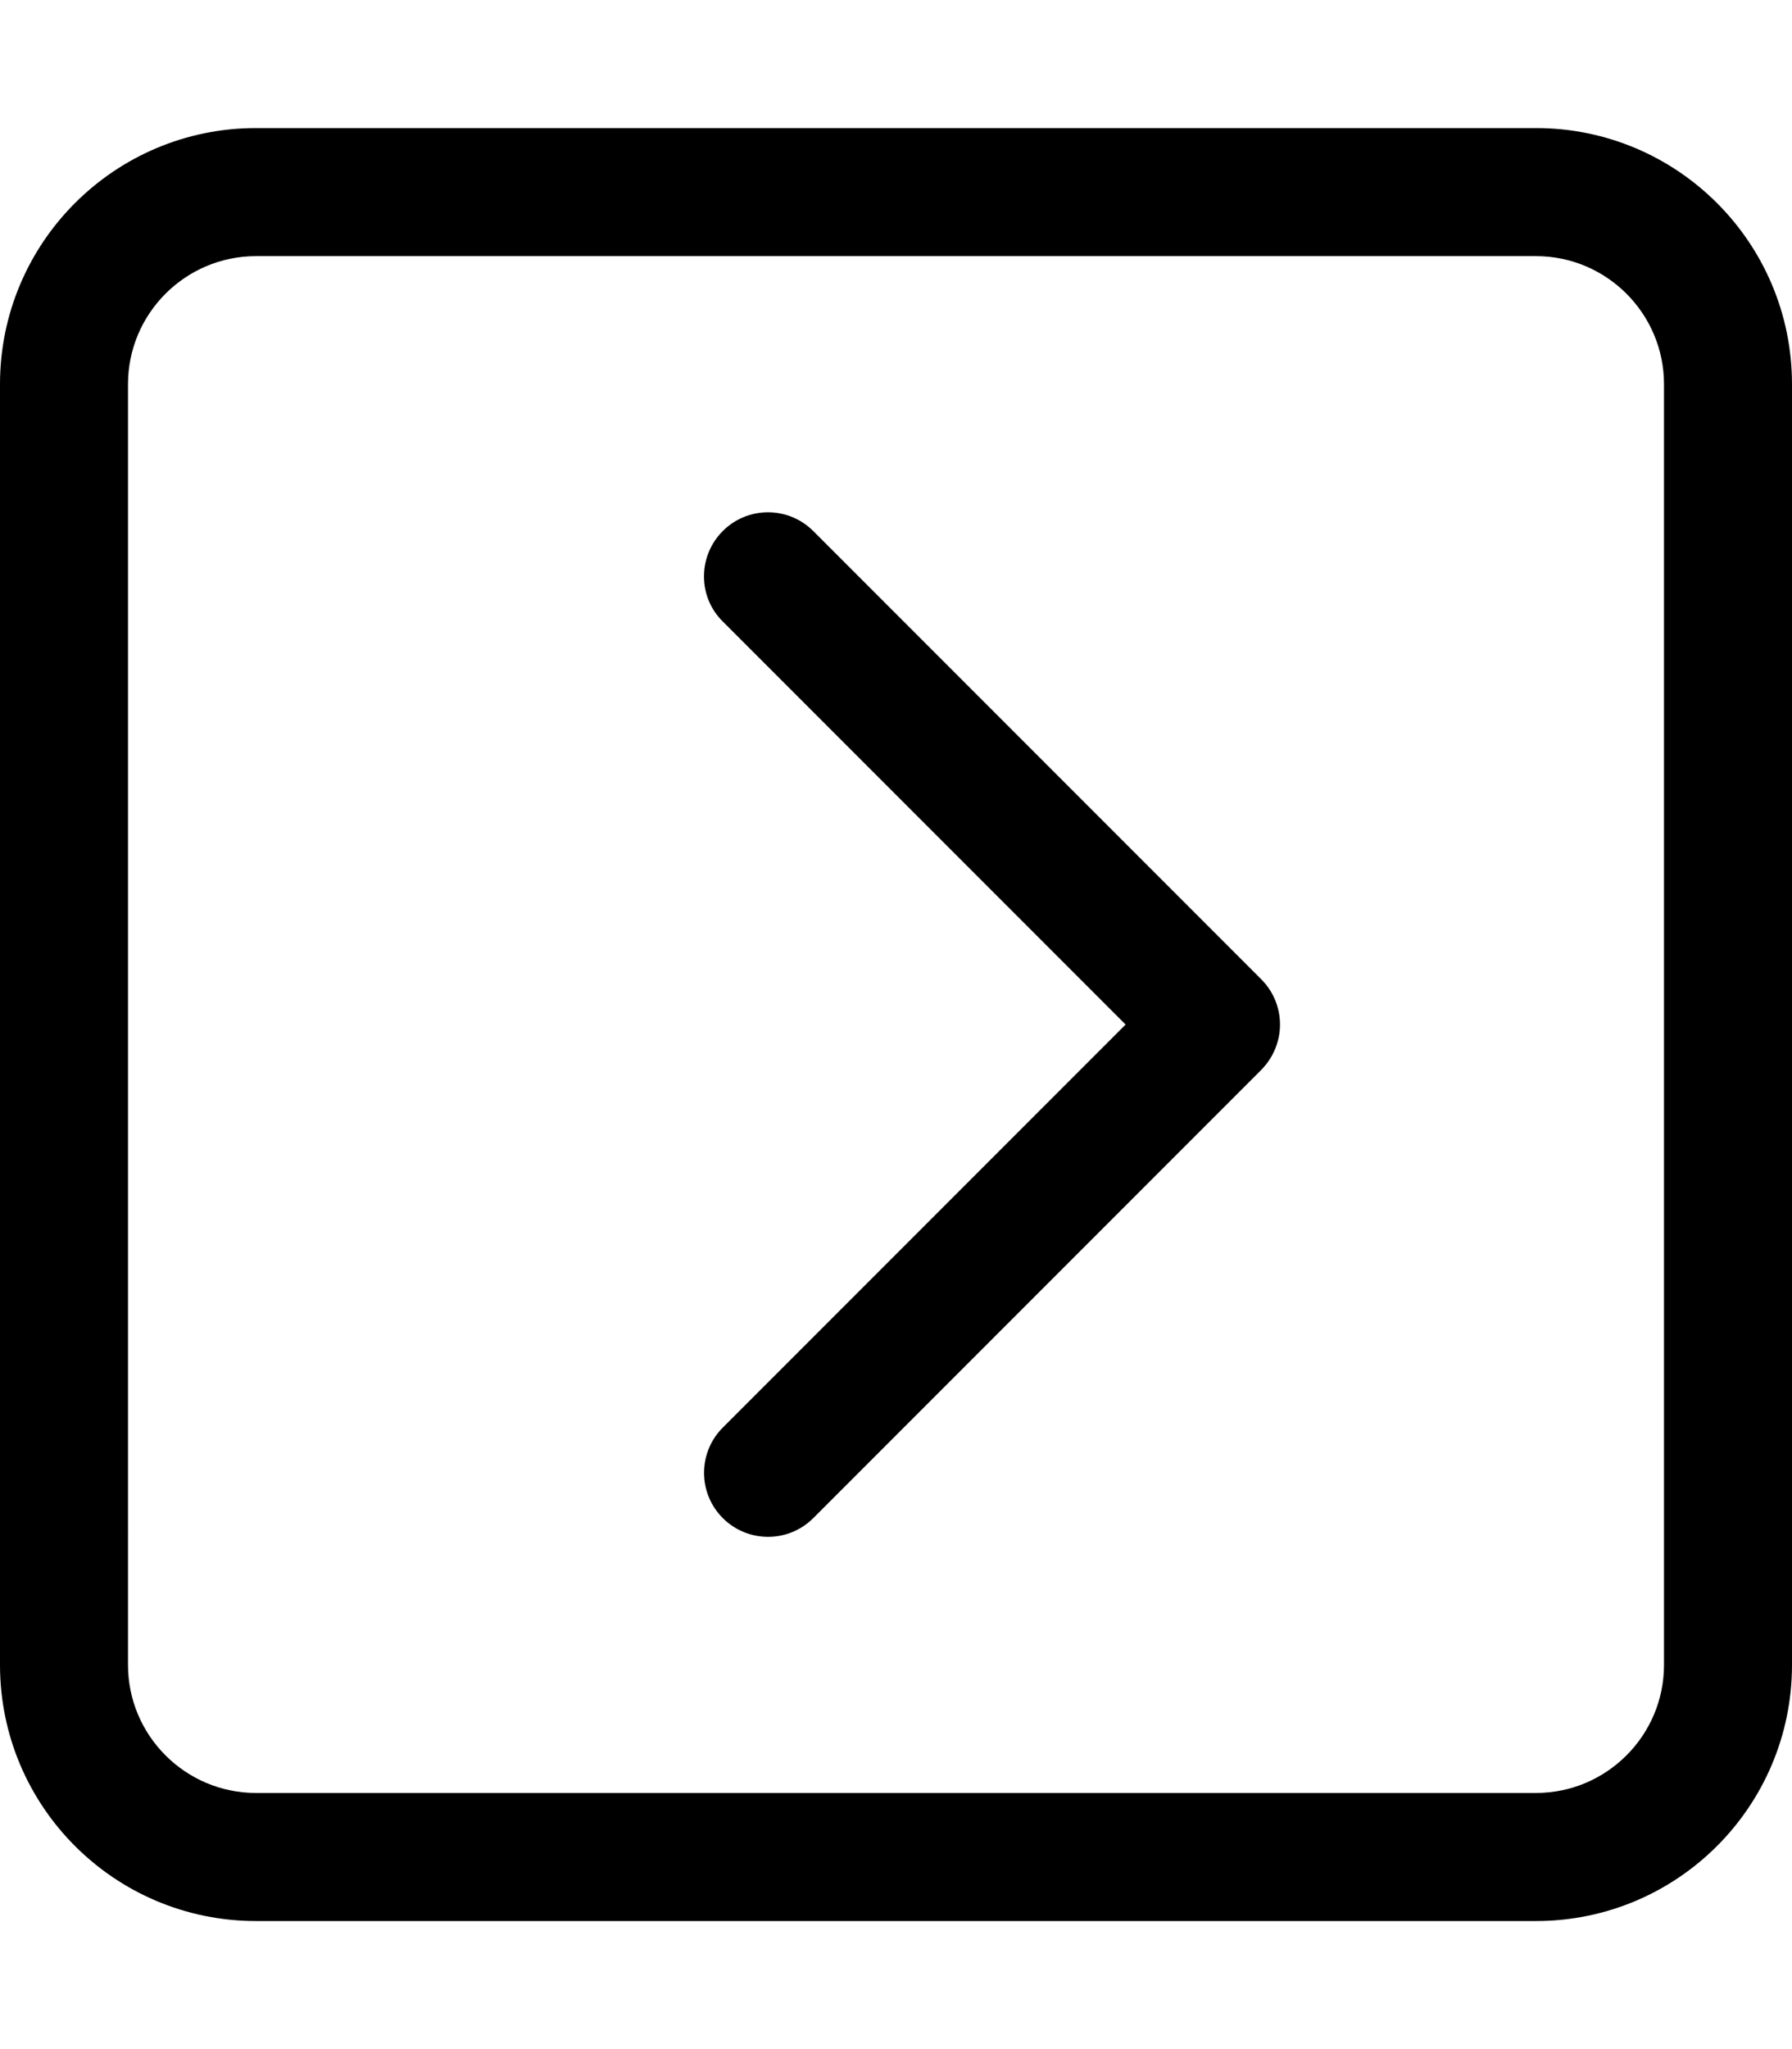 <svg xmlns="http://www.w3.org/2000/svg" viewBox="0 0 448 512"><!--! Font Awesome Pro 6.1.2 by @fontawesome - https://fontawesome.com License - https://fontawesome.com/license (Commercial License) Copyright 2022 Fonticons, Inc. --><path d="M180.7 155.3L281.4 256l-100.7 100.7c-6.25 6.25-6.25 16.38 0 22.62s16.38 6.25 22.62 0l112-112C318.4 264.2 320 260.1 320 256s-1.562-8.188-4.688-11.31l-112-112c-6.25-6.25-16.38-6.25-22.62 0S174.4 149.1 180.7 155.3zM0 96v320c0 35.35 28.65 64 64 64h320c35.35 0 64-28.65 64-64V96c0-35.35-28.65-64-64-64H64C28.65 32 0 60.65 0 96zM384 64c17.64 0 32 14.36 32 32v320c0 17.64-14.36 32-32 32H64c-17.64 0-32-14.36-32-32V96c0-17.64 14.36-32 32-32H384z"/></svg>